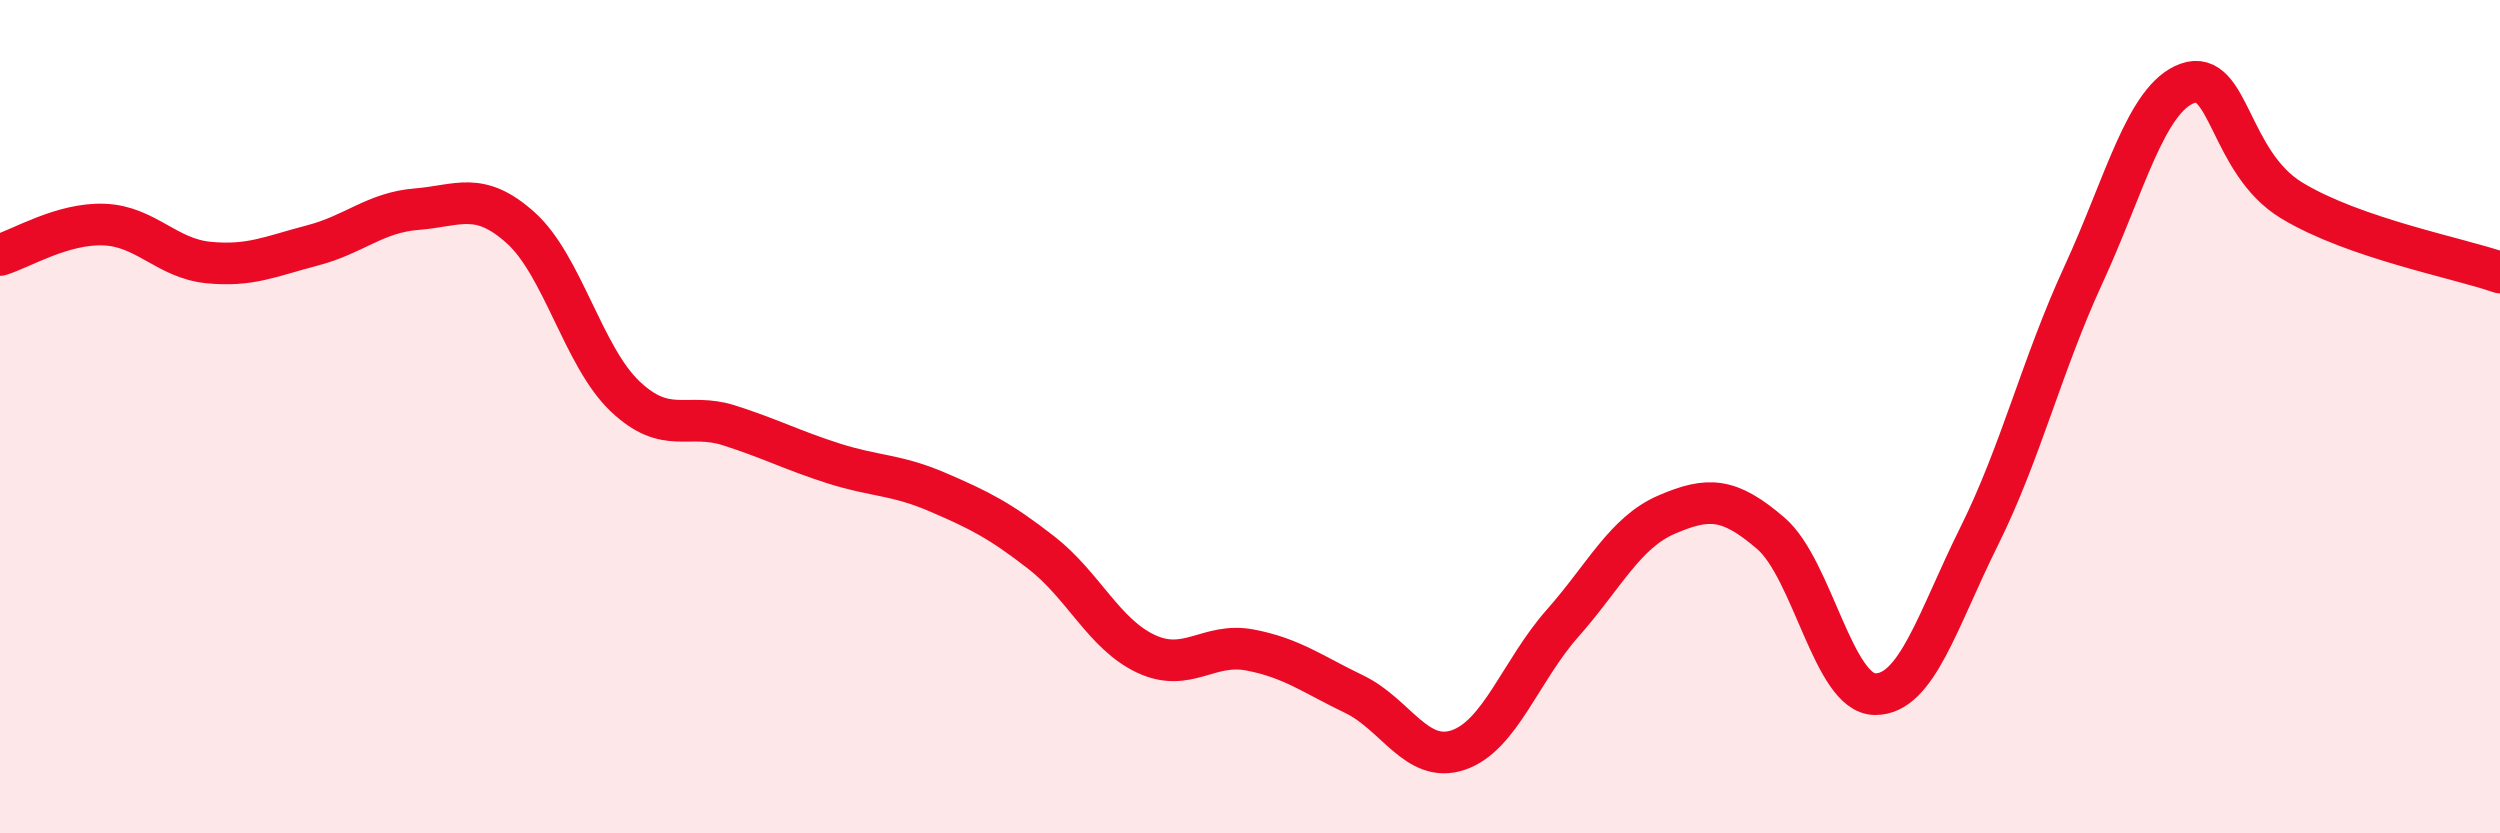 
    <svg width="60" height="20" viewBox="0 0 60 20" xmlns="http://www.w3.org/2000/svg">
      <path
        d="M 0,6.12 C 0.5,5.97 1.5,5.35 2.5,5.39 C 3.5,5.43 4,6.2 5,6.3 C 6,6.4 6.5,6.15 7.5,5.89 C 8.5,5.63 9,5.1 10,5.02 C 11,4.94 11.5,4.57 12.5,5.47 C 13.5,6.37 14,8.56 15,9.51 C 16,10.46 16.5,9.89 17.5,10.21 C 18.5,10.53 19,10.8 20,11.12 C 21,11.44 21.5,11.38 22.5,11.81 C 23.5,12.24 24,12.49 25,13.27 C 26,14.05 26.5,15.22 27.5,15.69 C 28.5,16.16 29,15.41 30,15.6 C 31,15.79 31.5,16.18 32.5,16.66 C 33.5,17.14 34,18.34 35,18 C 36,17.66 36.5,16.09 37.5,14.96 C 38.5,13.83 39,12.78 40,12.35 C 41,11.92 41.5,11.94 42.5,12.8 C 43.5,13.66 44,16.65 45,16.66 C 46,16.67 46.5,14.88 47.5,12.87 C 48.5,10.86 49,8.77 50,6.6 C 51,4.43 51.5,2.36 52.5,2 C 53.5,1.64 53.5,3.9 55,4.81 C 56.5,5.72 59,6.19 60,6.54L60 20L0 20Z"
        fill="#EB0A25"
        opacity="0.1"
        stroke-linecap="round"
        stroke-linejoin="round"
      />
      <path
        d="M 0,6.12 C 0.5,5.97 1.5,5.35 2.5,5.39 C 3.5,5.43 4,6.2 5,6.3 C 6,6.4 6.5,6.15 7.5,5.89 C 8.5,5.63 9,5.1 10,5.02 C 11,4.94 11.5,4.57 12.5,5.47 C 13.5,6.37 14,8.56 15,9.51 C 16,10.46 16.5,9.89 17.5,10.21 C 18.5,10.53 19,10.8 20,11.12 C 21,11.44 21.5,11.38 22.5,11.81 C 23.5,12.24 24,12.49 25,13.27 C 26,14.05 26.5,15.22 27.5,15.69 C 28.5,16.16 29,15.41 30,15.6 C 31,15.79 31.5,16.18 32.5,16.66 C 33.5,17.14 34,18.34 35,18 C 36,17.66 36.5,16.09 37.5,14.96 C 38.5,13.83 39,12.78 40,12.35 C 41,11.92 41.5,11.94 42.5,12.8 C 43.5,13.66 44,16.65 45,16.66 C 46,16.67 46.5,14.88 47.5,12.87 C 48.5,10.86 49,8.77 50,6.6 C 51,4.43 51.5,2.36 52.5,2 C 53.5,1.64 53.5,3.9 55,4.81 C 56.5,5.72 59,6.19 60,6.54"
        stroke="#EB0A25"
        stroke-width="1"
        fill="none"
        stroke-linecap="round"
        stroke-linejoin="round"
      />
    </svg>
  